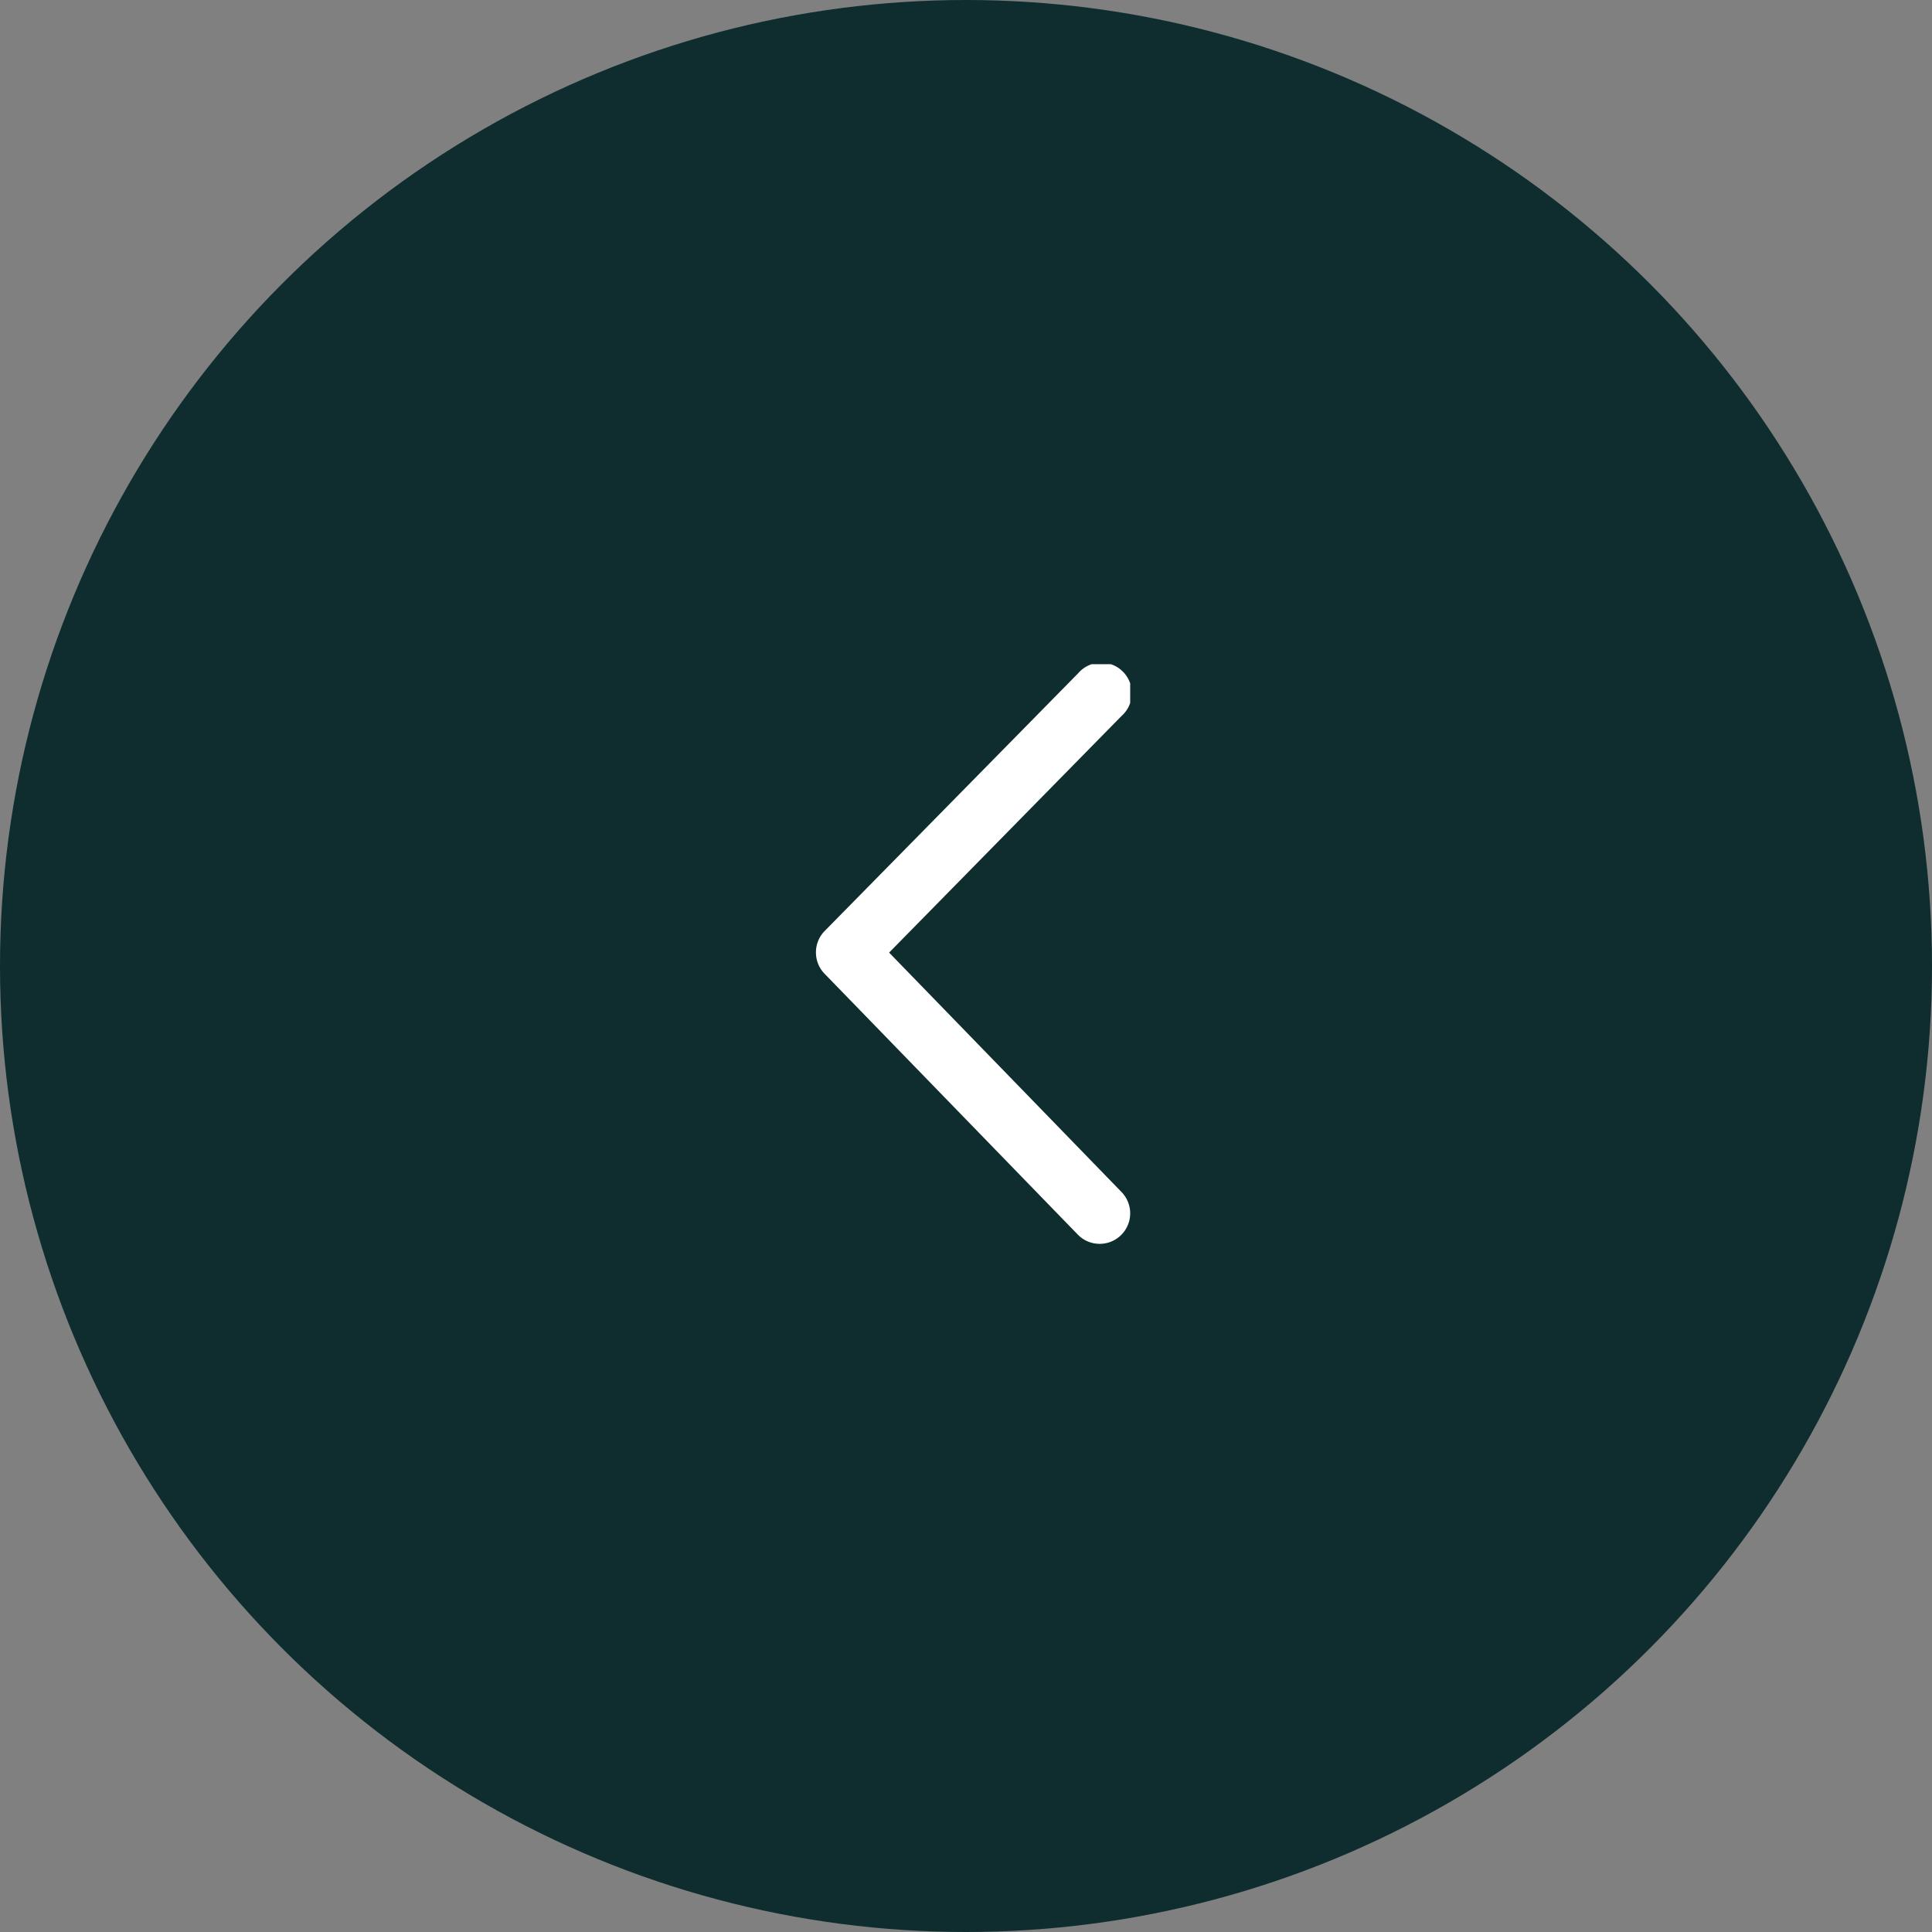 <svg xmlns="http://www.w3.org/2000/svg" xmlns:xlink="http://www.w3.org/1999/xlink" width="63" height="63" viewBox="0 0 63 63"><rect x="0" y="0" width="63" height="63" fill="#808080" stroke="none"/><defs><clipPath id="clip-path"><rect id="Rectangle_26" data-name="Rectangle 26" width="18.902" height="10.247" fill="#fff"></rect></clipPath></defs><g id="Group_48" data-name="Group 48" transform="translate(1780 11250) rotate(180)"><circle id="Ellipse_14" data-name="Ellipse 14" cx="31.5" cy="31.5" r="31.5" transform="translate(1717 11187)" fill="#0f2d2e"></circle><g id="Group_46" data-name="Group 46" transform="translate(1743.146 11228.342) rotate(-90)"><g id="Group_35" data-name="Group 35" clip-path="url(#clip-path)"><path id="Path_12" data-name="Path 12" d="M9.4,10.247a.992.992,0,0,1-.7-.285L.3,1.7A.995.995,0,1,1,1.692.285L9.405,7.861,17.214.281A.995.995,0,0,1,18.6,1.709L10.094,9.966a.992.992,0,0,1-.693.281" transform="translate(0 0)" fill="#fff"></path></g></g></g></svg>